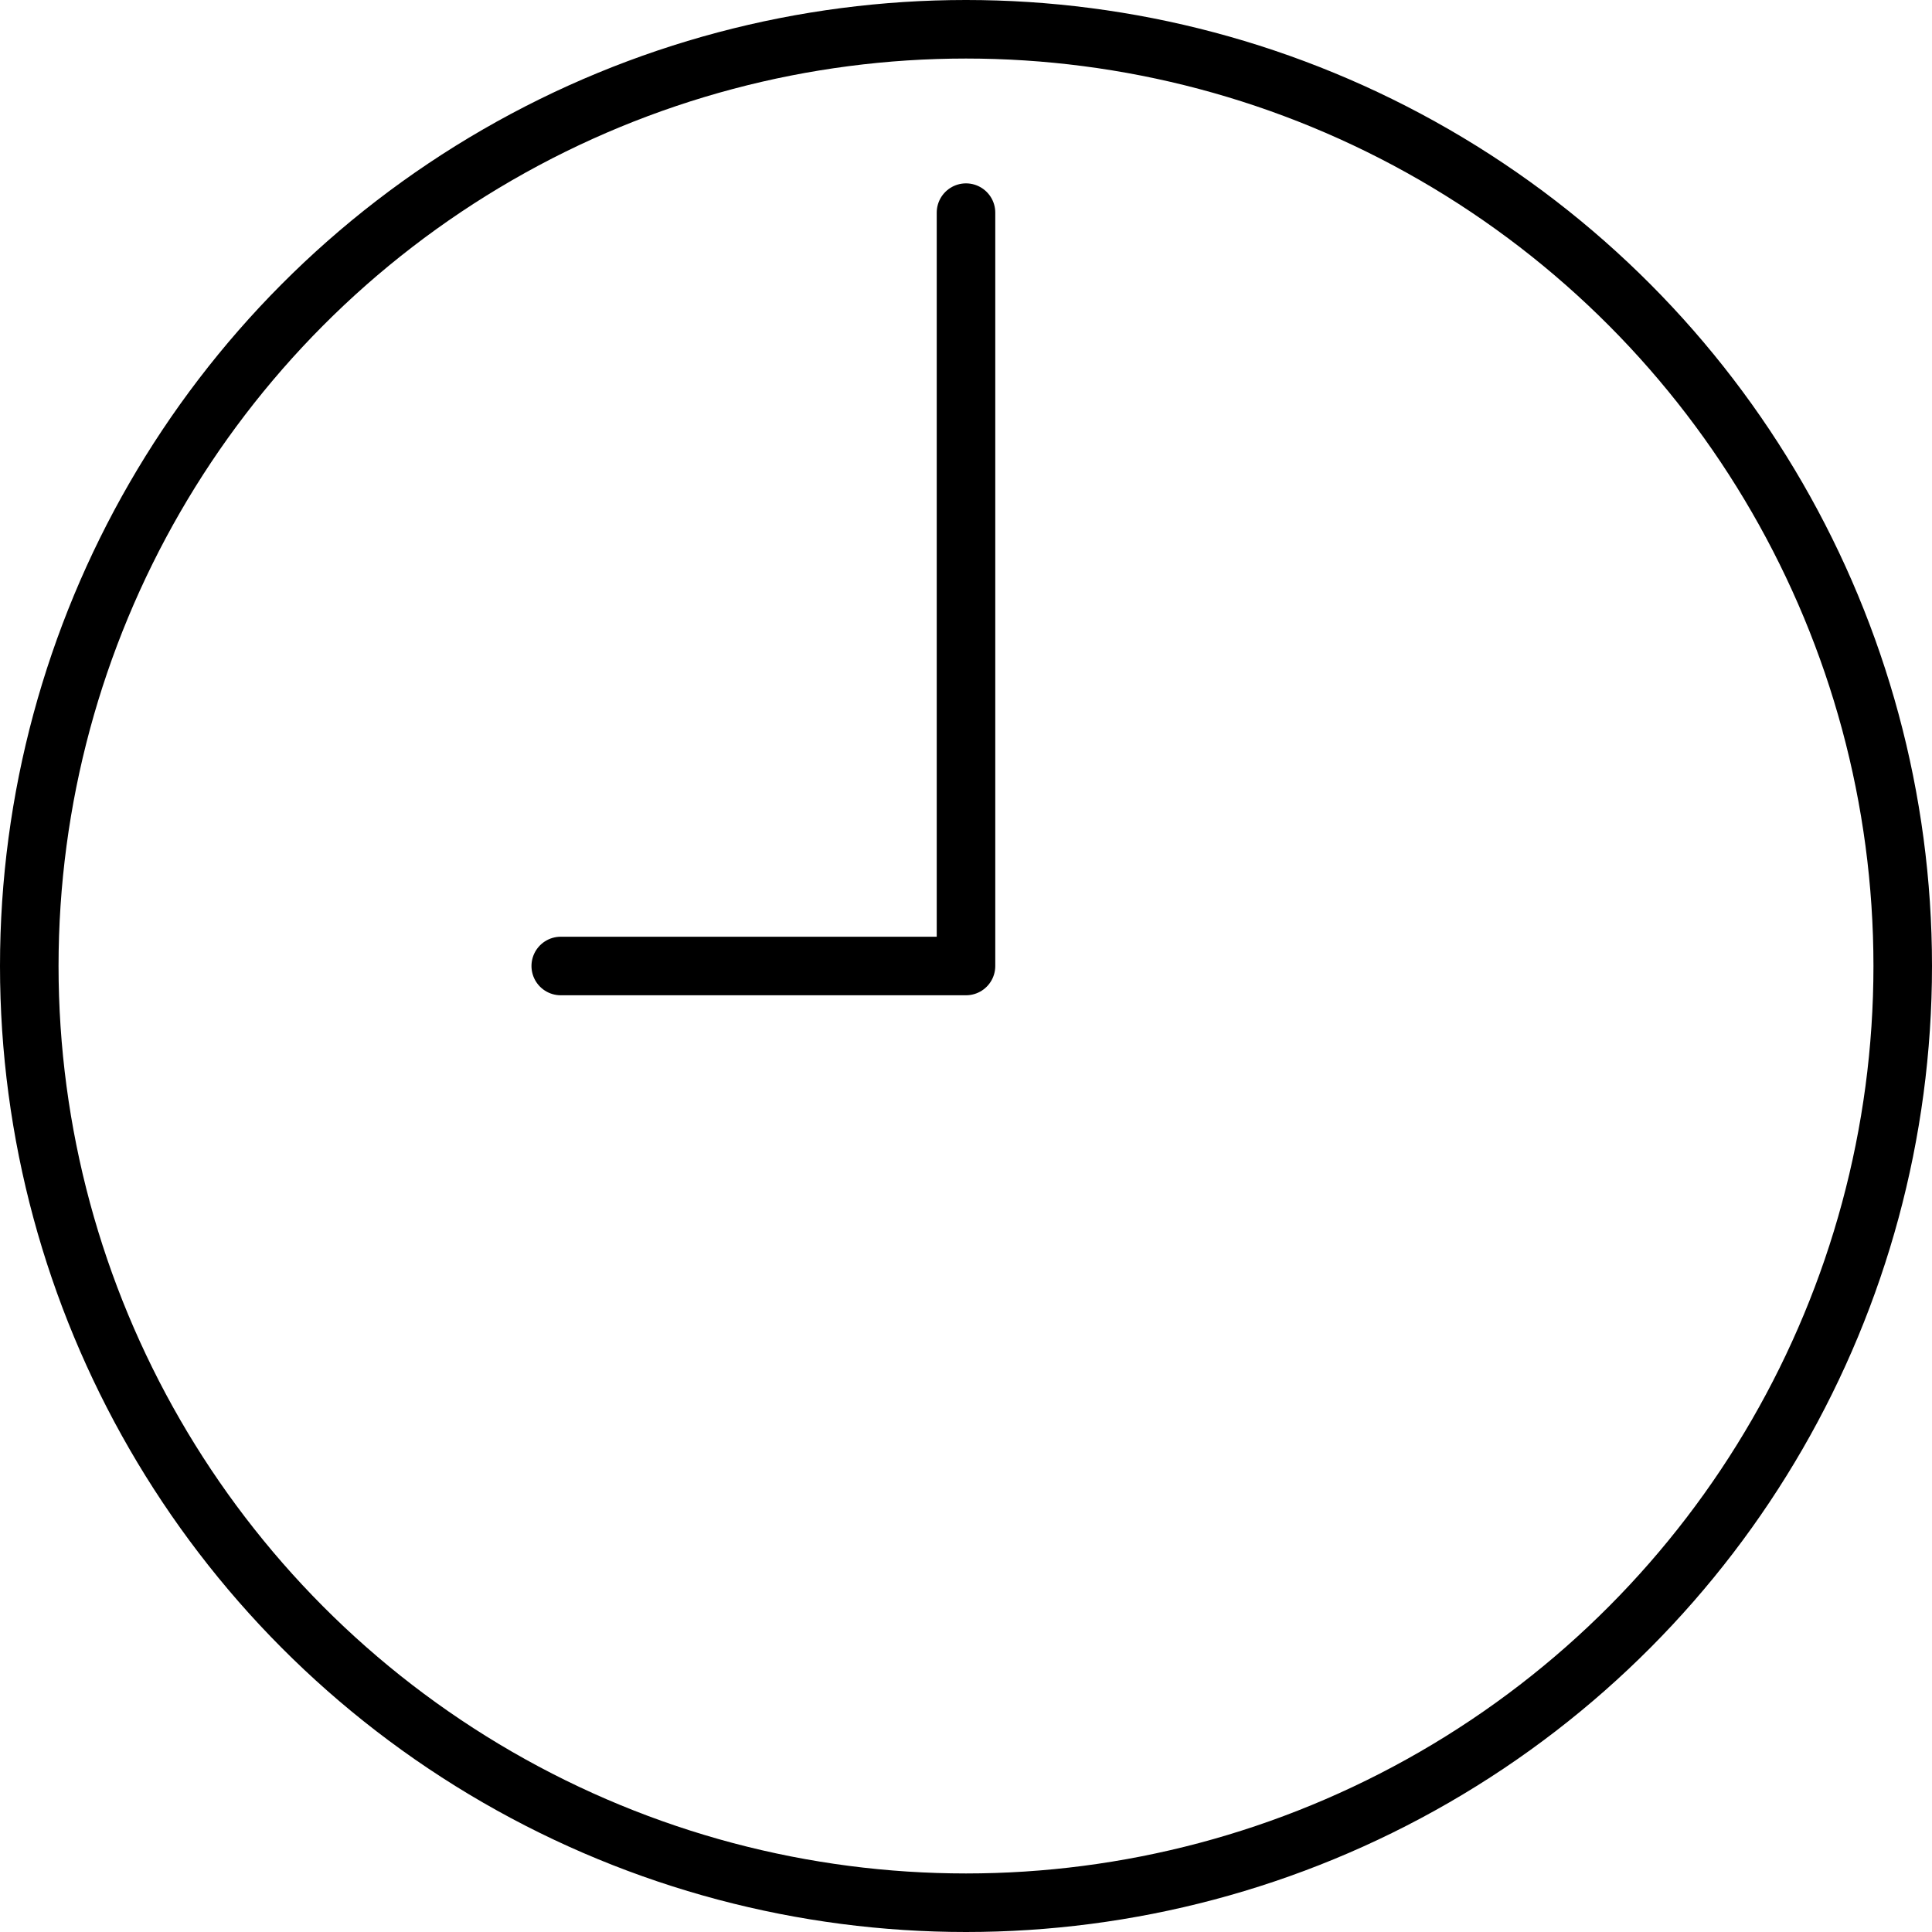 <svg id="_ÎÓÈ_2" data-name="—ÎÓÈ_2" xmlns="http://www.w3.org/2000/svg" viewBox="0 0 330 330"><defs><style>.cls-1{fill:none;stroke:#000;stroke-linecap:round;stroke-linejoin:round;stroke-width:10px;}</style></defs><circle class="cls-1" cx="165" cy="165" r="160"/><polyline class="cls-1" points="95.78 165 165 165 165 36.32"/></svg>